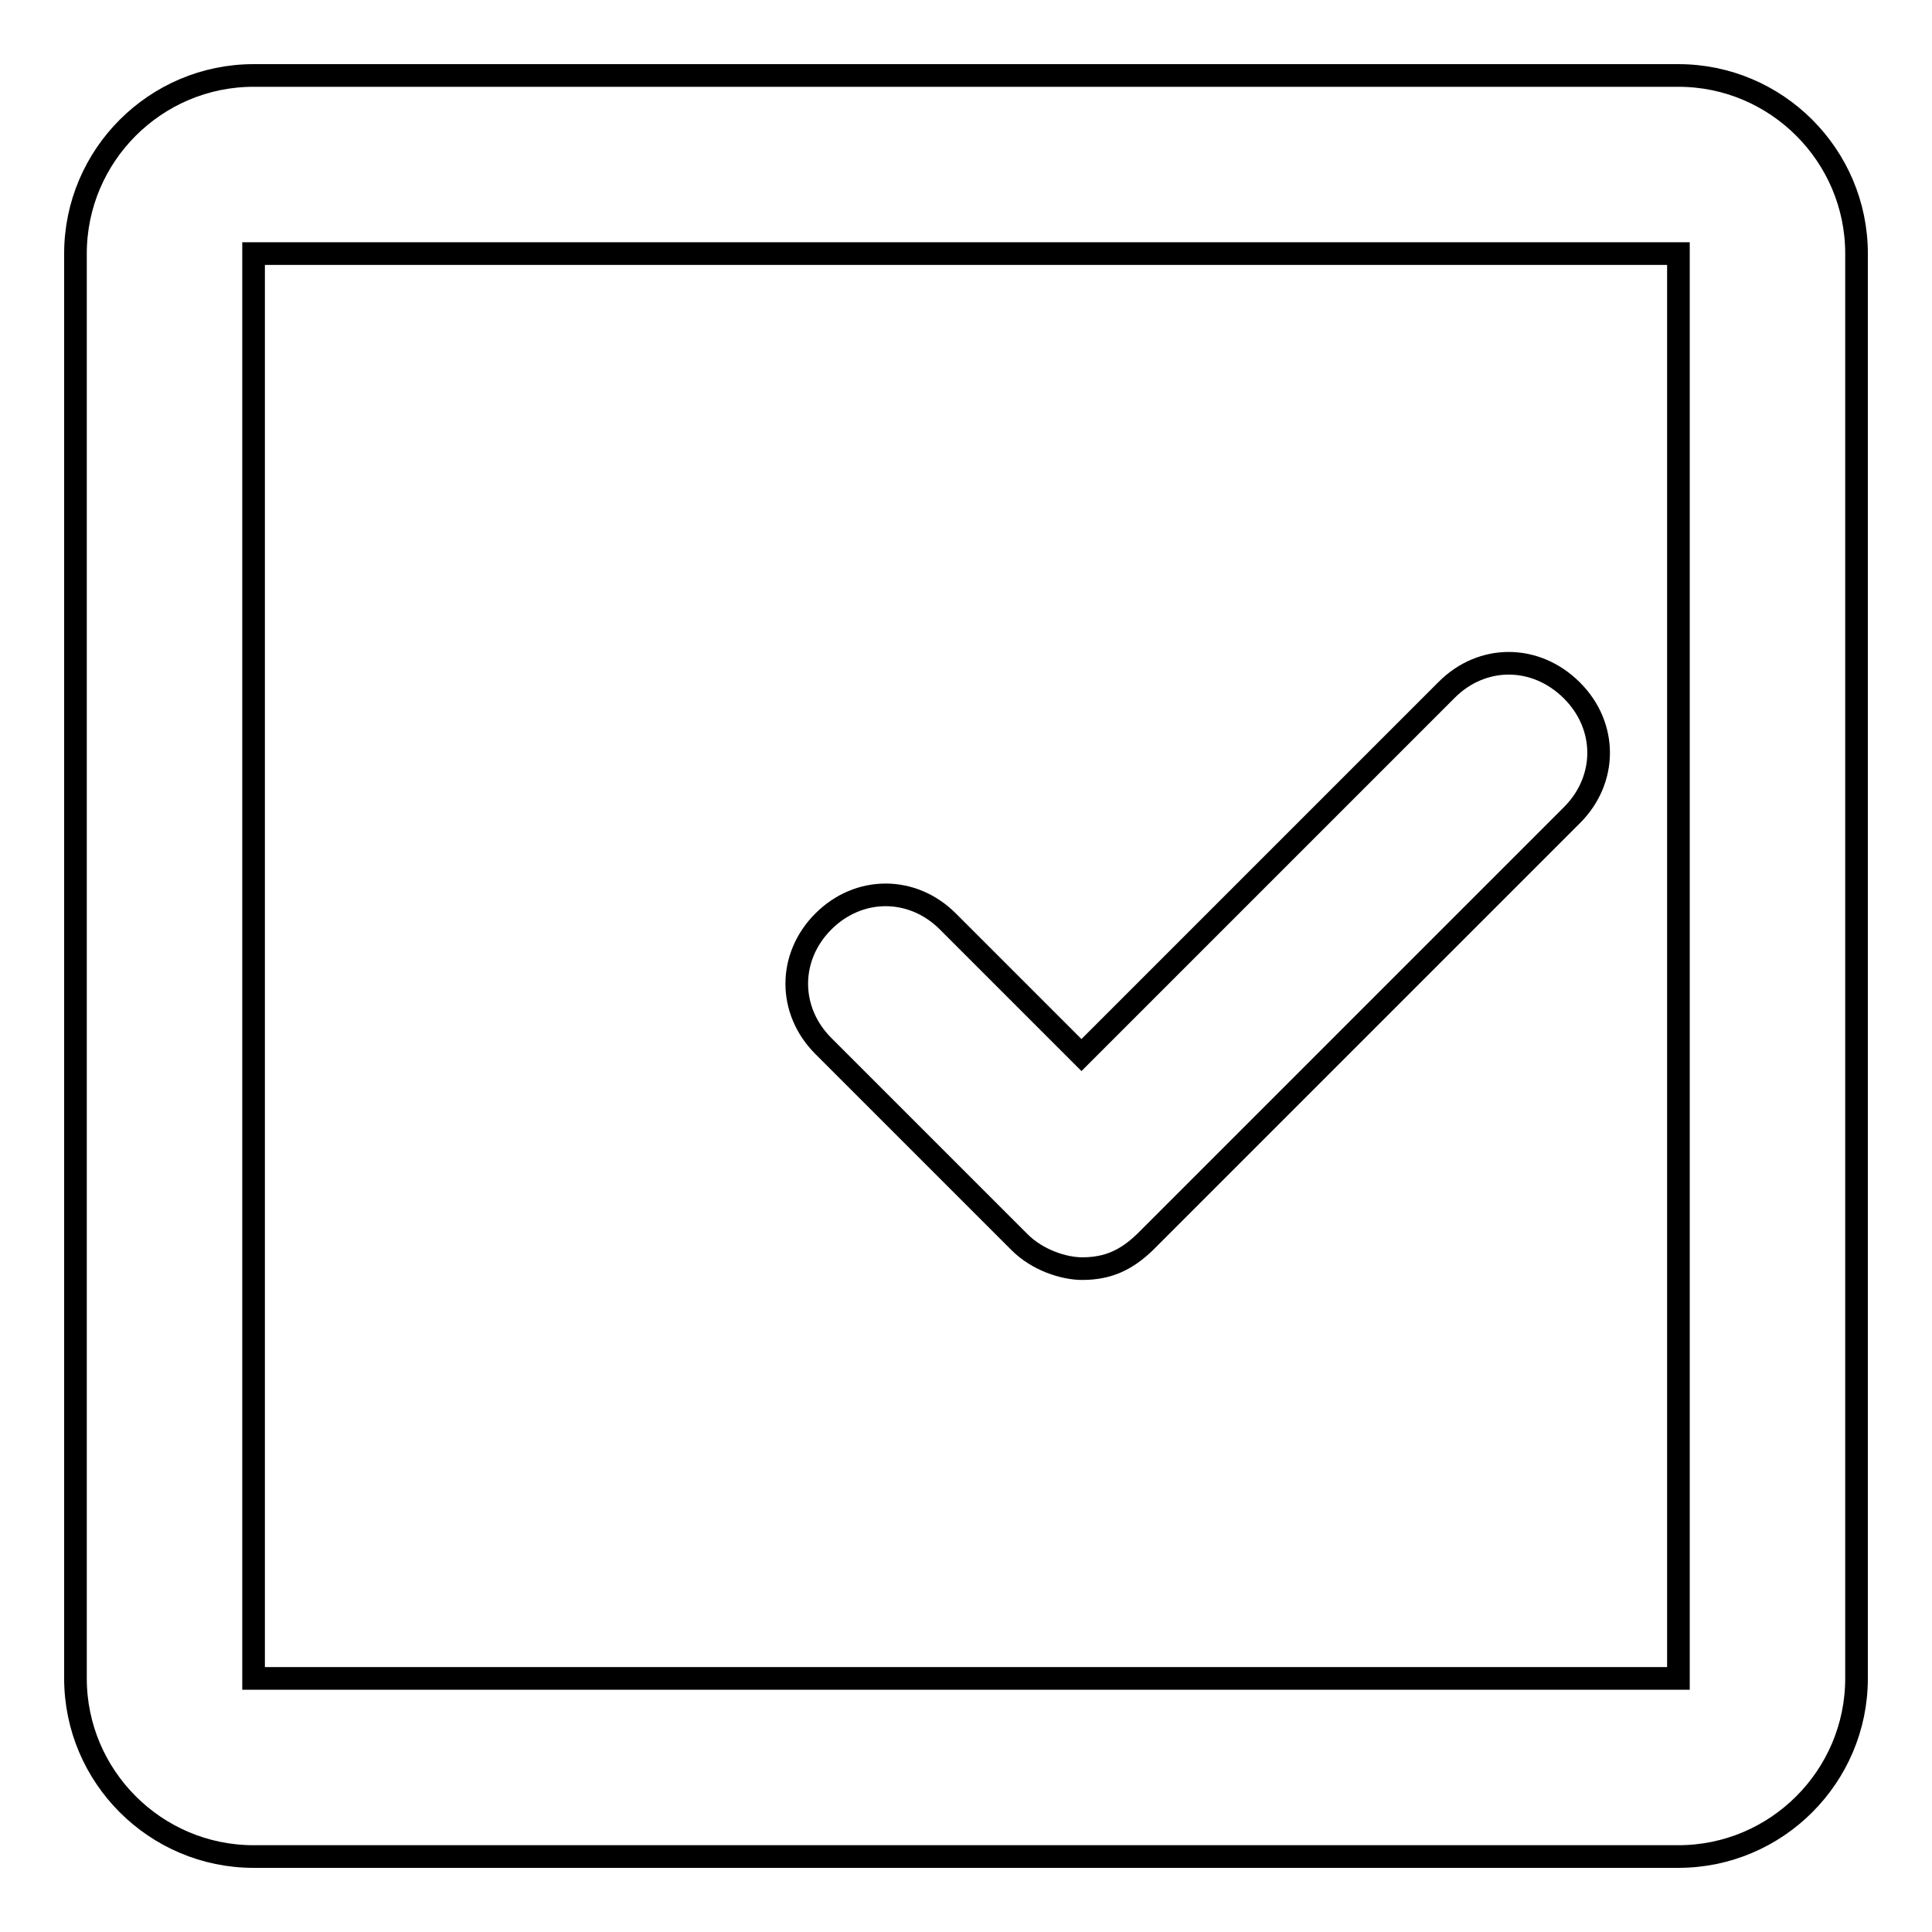 <?xml version="1.0" encoding="utf-8"?>
<!-- Svg Vector Icons : http://www.onlinewebfonts.com/icon -->
<!DOCTYPE svg PUBLIC "-//W3C//DTD SVG 1.1//EN" "http://www.w3.org/Graphics/SVG/1.1/DTD/svg11.dtd">
<svg version="1.1" xmlns="http://www.w3.org/2000/svg" xmlns:xlink="http://www.w3.org/1999/xlink" x="0px" y="0px" viewBox="0 0 256 256" enable-background="new 0 0 256 256" xml:space="preserve">
<g><g><path stroke-width="3" fill-opacity="0" stroke="#000000"  d="M191.7,91.4l-48.4,48.4l-17.7-17.7c-4.7-4.7-11.8-4.7-16.5,0c-4.7,4.7-4.7,11.8,0,16.5l26,26c2.4,2.4,5.9,3.5,8.3,3.5c3.5,0,5.9-1.2,8.3-3.5l56.6-56.6c4.7-4.7,4.7-11.8,0-16.5C203.5,86.7,196.4,86.7,191.7,91.4z"/><path stroke-width="3" fill-opacity="0" stroke="#000000"  d="M222.4,10H33.6C20.6,10,10,20.6,10,33.6v188.8c0,13,10.6,23.6,23.6,23.6h188.8c13,0,23.6-10.6,23.6-23.6V33.6C246,20.6,235.4,10,222.4,10z M33.6,222.4V33.6h188.8v188.8H33.6z"/></g></g>
</svg>